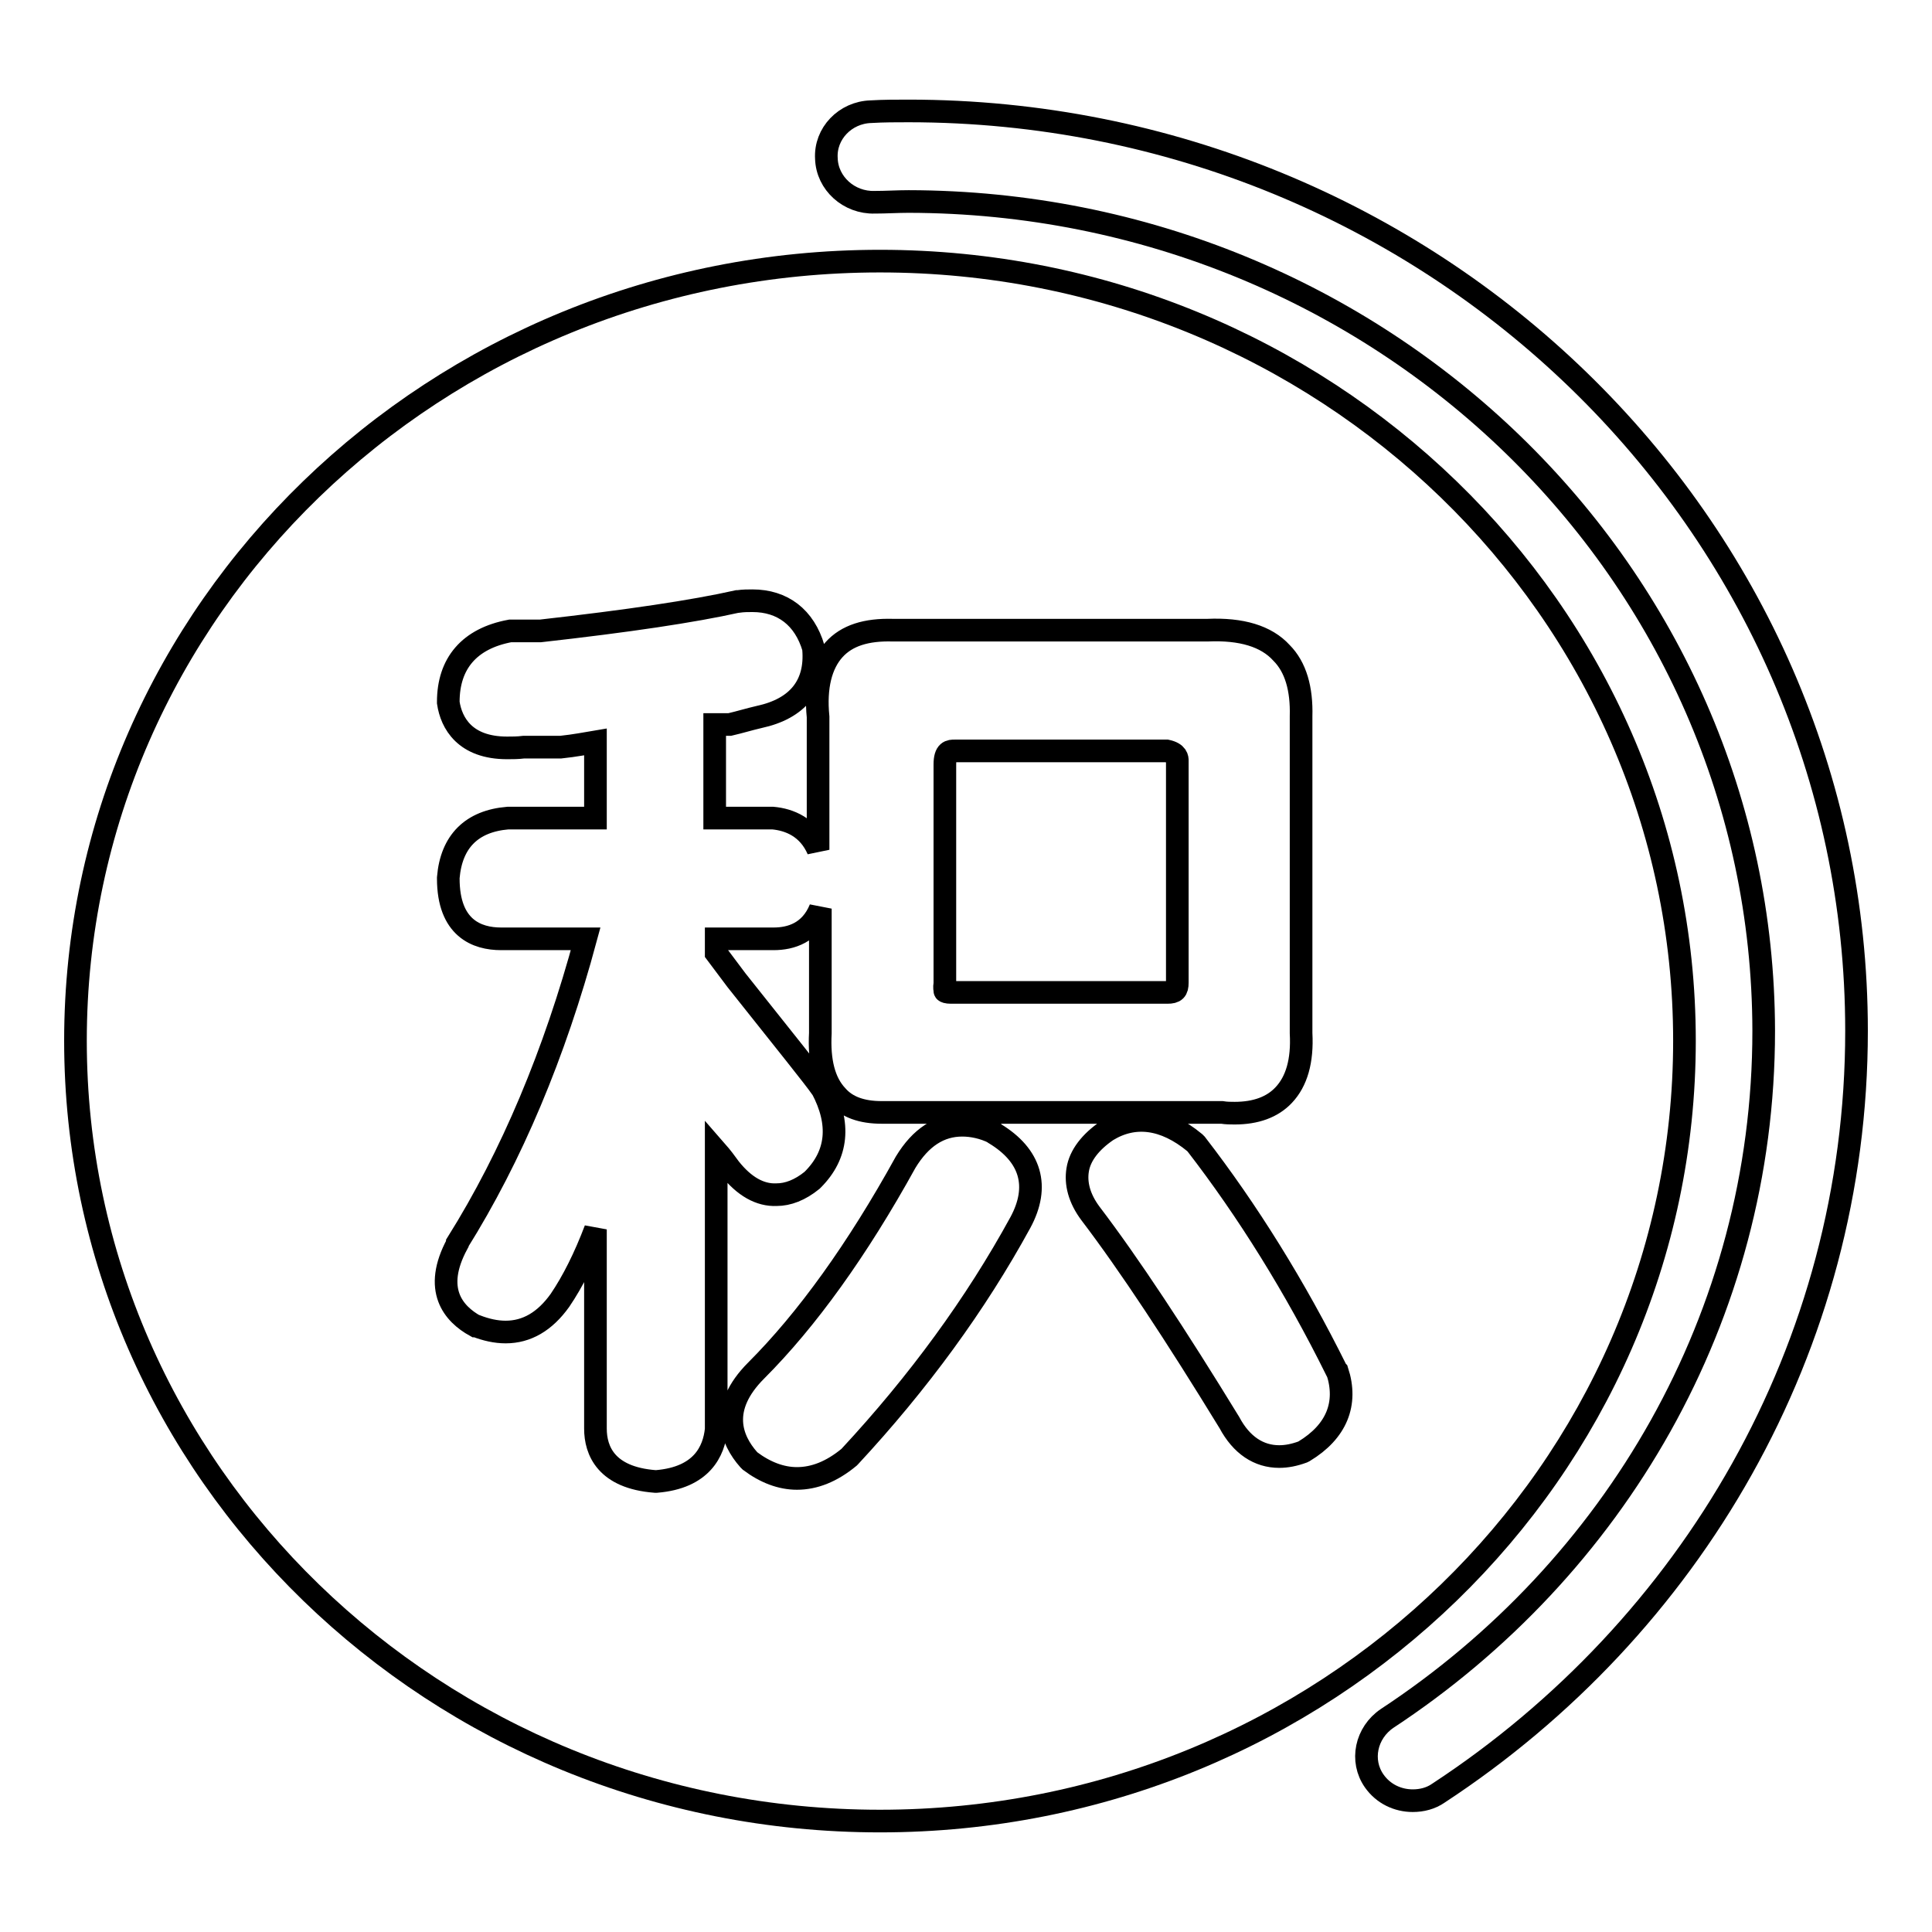 <?xml version="1.0" encoding="utf-8"?>
<!-- Svg Vector Icons : http://www.onlinewebfonts.com/icon -->
<!DOCTYPE svg PUBLIC "-//W3C//DTD SVG 1.1//EN" "http://www.w3.org/Graphics/SVG/1.1/DTD/svg11.dtd">
<svg version="1.1" xmlns="http://www.w3.org/2000/svg" xmlns:xlink="http://www.w3.org/1999/xlink" x="0px" y="0px" viewBox="0 0 256 256" enable-background="new 0 0 256 256" xml:space="preserve">
<g><g><path stroke-width="3" fill-opacity="0" stroke="#000000"  d="M120.4,14.7c-1.7,0-3.3,0-5,0.1c-3.4,0.1-6.1,2.9-5.9,6.2c0.1,3.3,3,5.9,6.4,5.8l0,0c1.5,0,3-0.1,4.5-0.1c62.6,0.1,113.2,49.2,113.3,109.9c0,37.9-19.8,71.3-49.9,91.1c-2.8,1.9-3.6,5.6-1.7,8.3c1.2,1.7,3.1,2.6,5.1,2.6c1.2,0,2.4-0.3,3.4-1c33.4-21.9,55.4-59,55.4-101C246,69.3,189.7,14.7,120.4,14.7L120.4,14.7z"/><path stroke-width="3" fill-opacity="0" stroke="#000000"  d="M126,131.5c0.2,0,0.5,0,0.7,0h0.2h27.8c1,0,1.3-0.3,1.3-1.3v-29.4c0-0.3,0-1-1.4-1.3h-28.1c-0.6,0-1.3,0-1.3,1.8v28.9l0,0.1c-0.1,0.6,0,0.9,0,1C125.2,131.4,125.5,131.5,126,131.5L126,131.5z"/><path stroke-width="3" fill-opacity="0" stroke="#000000"  d="M116.6,34.6C57.7,34.6,10,80.8,10,137.9c0,57.1,47.7,103.4,106.6,103.4c58.9,0,106.6-46.3,106.6-103.4C223.2,80.8,175.4,34.6,116.6,34.6L116.6,34.6z M96.7,154.8c-0.5-0.7-1.1-1.5-1.8-2.3v36.9v0c-0.3,2.9-1.9,6.4-7.9,6.9h-0.1h-0.1c-6.5-0.5-7.9-4.1-7.9-7v-26.4c-1.4,3.7-3,6.9-4.7,9.4l0,0c-2,2.8-4.4,4.2-7.2,4.2c-1.3,0-2.6-0.3-3.9-0.8l-0.1,0c-2.9-1.6-5.7-4.8-2.4-10.9l0-0.1c7.2-11.5,12.9-25.1,17-40.3H66.4c-3.2,0-7-1.4-7-8v-0.1c0.4-4.8,3.1-7.5,7.9-7.9h0.1h11.5V98.3c-1.2,0.2-2.7,0.5-4.6,0.7h-0.1h-4.8c-0.8,0.1-1.5,0.1-2.2,0.1c-5.6,0-7.4-3.3-7.8-6l0-0.1V93c0-5.1,2.8-8.4,8.2-9.4l0.1,0h3.9c11.6-1.3,20.3-2.6,26.1-3.9l0.1,0c0.7-0.1,1.3-0.1,1.9-0.1c4,0,6.9,2.2,8.1,6.3l0,0.1V86c0.4,4.8-2.1,7.9-7.2,9c-1.3,0.3-2.6,0.7-3.9,1l-0.1,0h-1.9v12.4h7.7c2.2,0.2,4.7,1.2,6,4.2V95c-0.4-4,0.4-7,2.1-8.9c1.7-1.9,4.3-2.7,7.8-2.6H160c4.5-0.2,7.8,0.8,9.8,3c1.9,1.9,2.7,4.8,2.6,8.4v42c0.2,3.7-0.6,6.4-2.3,8.2c-1.5,1.6-3.7,2.4-6.5,2.4c-0.5,0-1.1,0-1.7-0.1h-44.3c-0.3,0-0.5,0-0.8,0l0,0c-2.6,0-4.6-0.7-5.9-2.2c-1.7-1.8-2.4-4.6-2.2-8.3v-16.5c-1.3,3.2-3.9,4-6.2,4h-7.6v1.9c0.9,1.2,1.8,2.4,2.7,3.6c6.6,8.3,10.3,12.9,11.2,14.2l0.1,0.1c2.5,4.7,2.1,8.8-1.2,12.1l-0.1,0.1c-1.6,1.3-3.2,1.9-4.7,1.9C100.7,158.4,98.6,157.2,96.7,154.8L96.7,154.8L96.7,154.8z M135.2,162c-5.9,10.8-13.5,21.2-22.6,31l-0.1,0.1c-2.3,1.9-4.6,2.8-6.9,2.8l0,0c-2.1,0-4.2-0.8-6.2-2.3l-0.1-0.1l-0.1-0.1c-2.3-2.6-4-6.8,1-11.8c6.7-6.7,13.4-16,19.8-27.6l0,0c2-3.3,4.5-4.9,7.5-4.9c1.3,0,2.8,0.3,4.2,1l0.1,0.1C136.6,153.1,137.8,157.2,135.2,162L135.2,162z M172.8,192.3L172.8,192.3l-0.2,0.1c-1.1,0.4-2.1,0.6-3.1,0.6l0,0c-2.7,0-5-1.5-6.6-4.5c-7.1-11.6-13.3-21-18.4-27.7c-1.5-2-2-4-1.7-5.8c0.3-1.9,1.7-3.7,3.9-5.2l0,0c3.6-2.2,7.6-1.7,11.6,1.6l0.1,0.1l0.1,0.1c6.8,8.8,13.1,18.9,18.6,30l0.1,0.1C178.6,186,177.1,189.7,172.8,192.3L172.8,192.3z"/></g></g>
</svg>